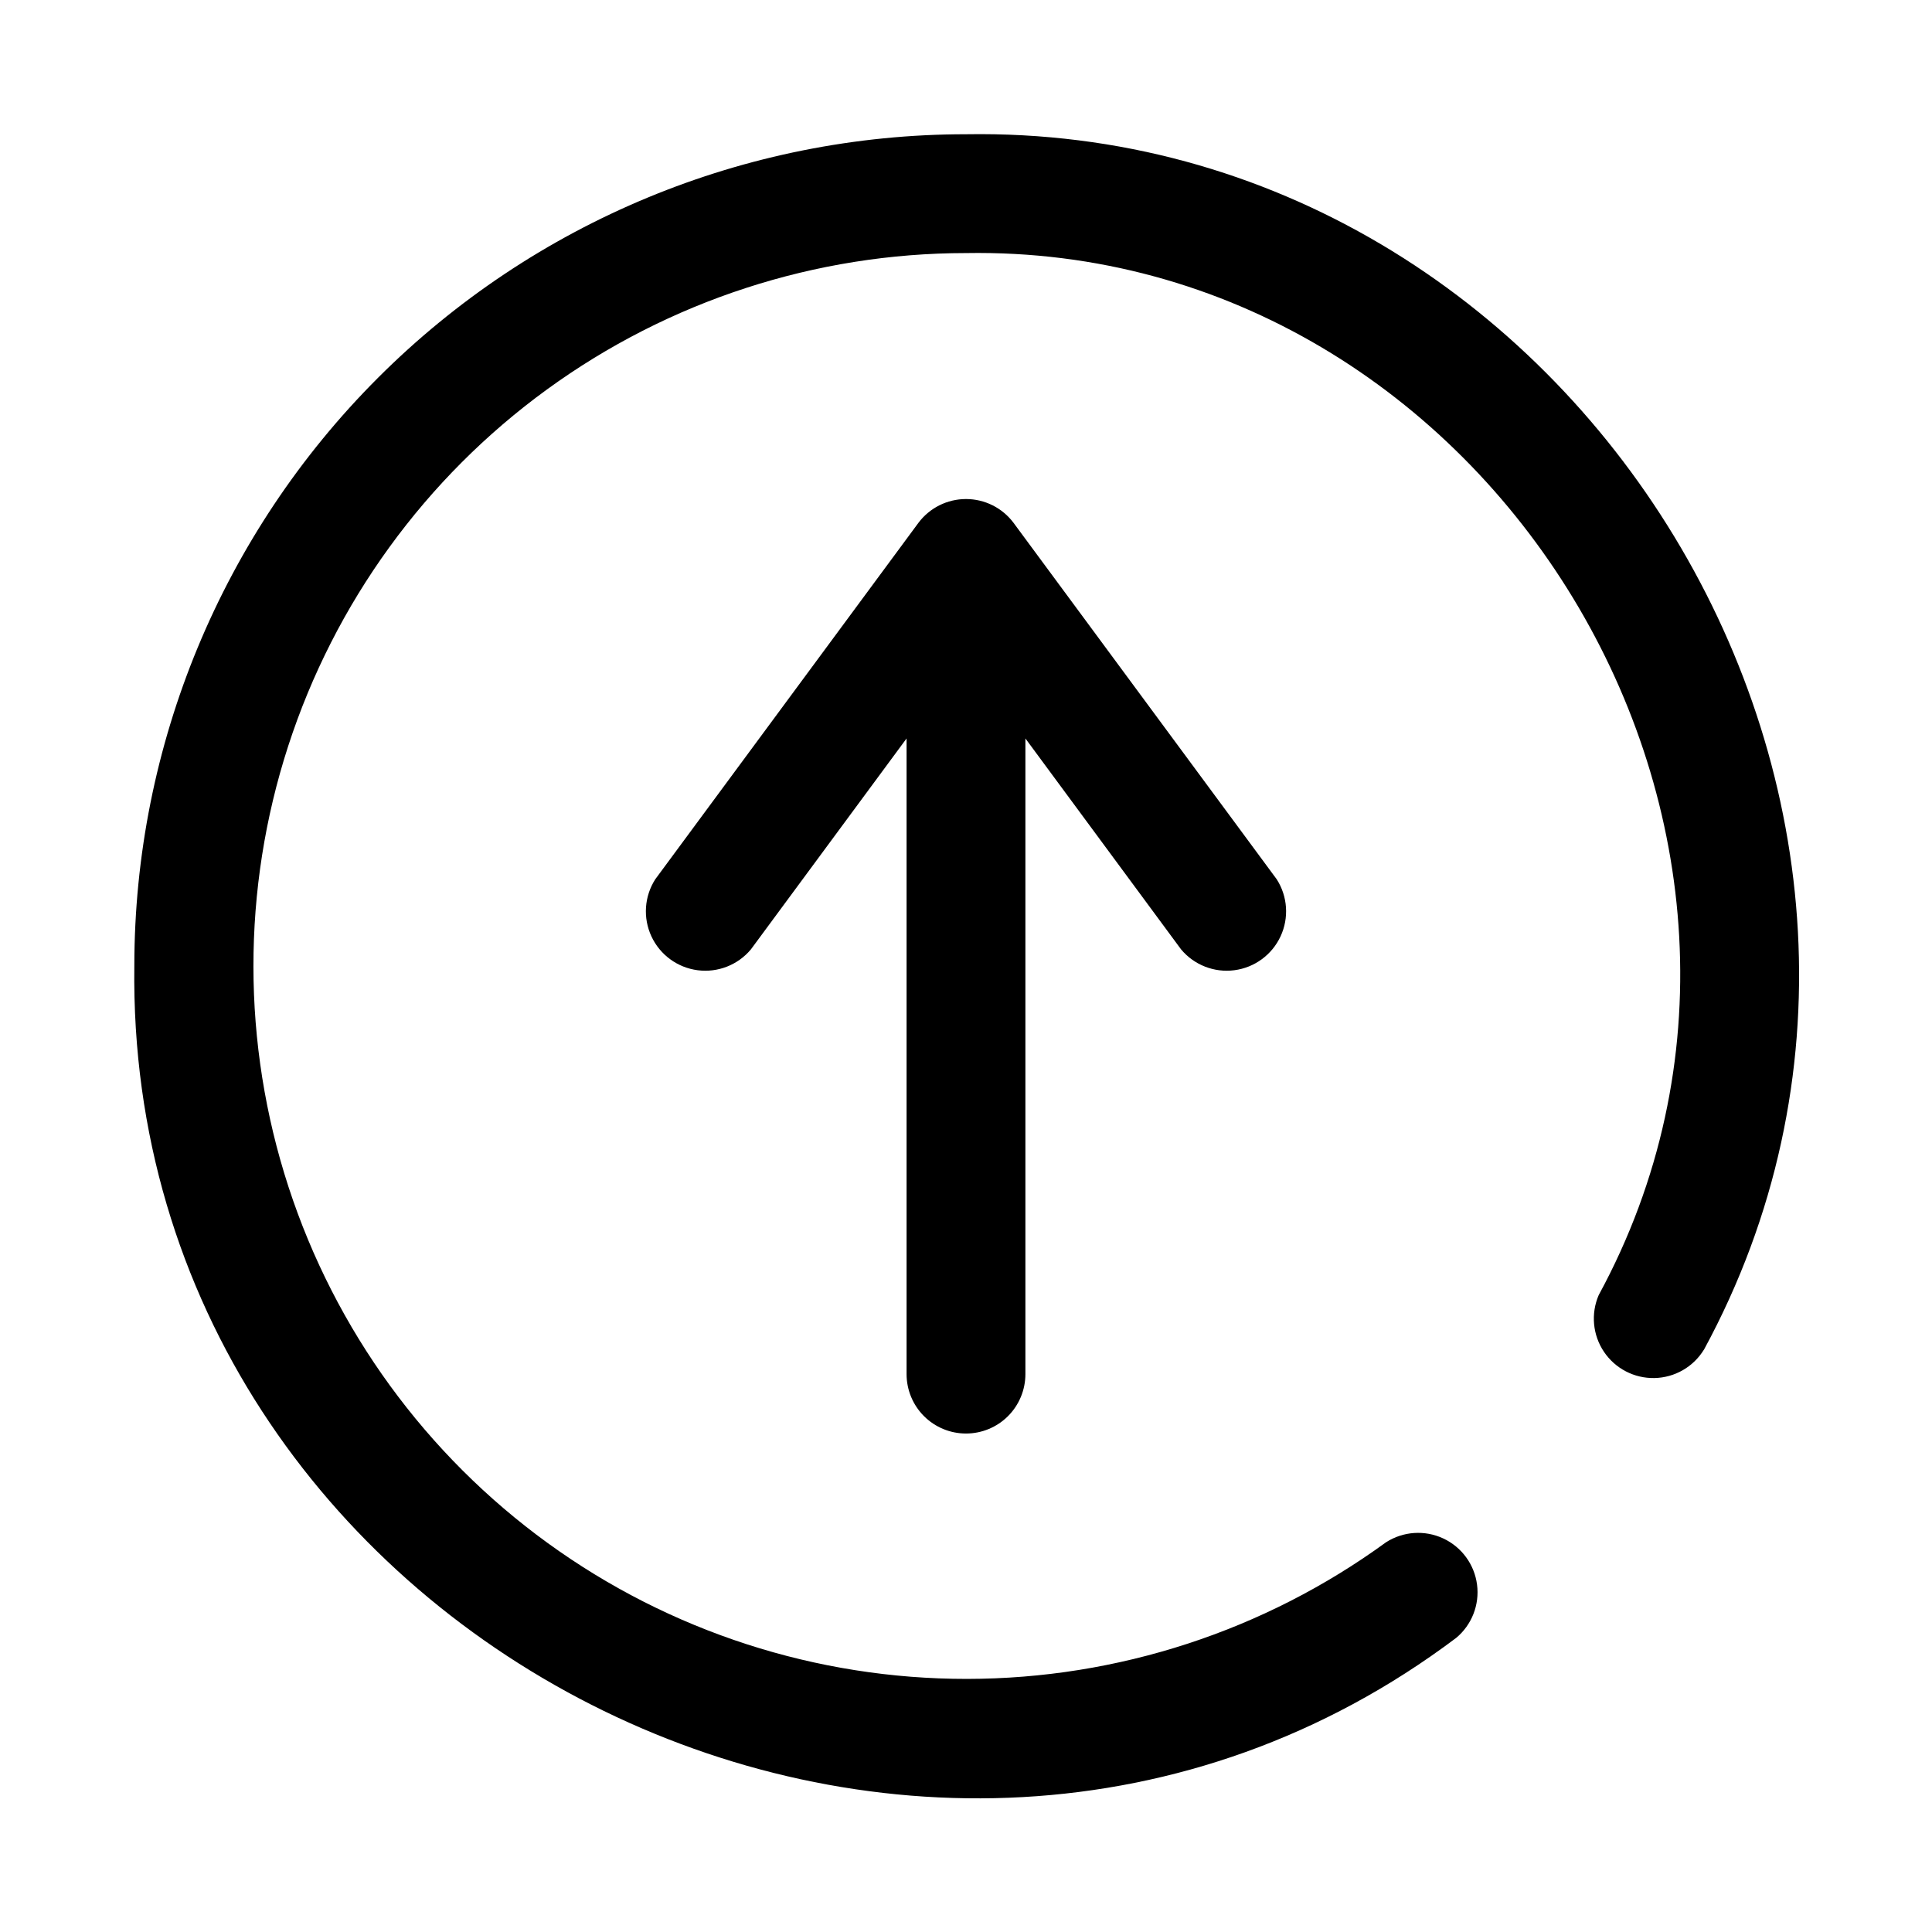 <?xml version="1.0" encoding="UTF-8"?>
<!-- Uploaded to: SVG Repo, www.svgrepo.com, Generator: SVG Repo Mixer Tools -->
<svg fill="#000000" width="800px" height="800px" version="1.1" viewBox="144 144 512 512" xmlns="http://www.w3.org/2000/svg">
 <path d="m595.54 501.7c-2.805 4.562-7.738 7.387-13.09 7.496-5.356 0.109-10.398-2.512-13.387-6.957-2.988-4.445-3.512-10.105-1.391-15.023 66.281-122.02-28.496-278.51-167.67-276.15-39.906 0.016-78.781 12.672-111.05 36.145-32.27 23.473-56.277 56.562-68.586 94.523-12.305 37.961-12.273 78.844 0.086 116.79 12.363 37.945 36.422 70.996 68.727 94.422 32.309 23.43 71.203 36.023 111.11 35.98 39.906-0.039 78.773-12.715 111.03-36.211 4.539-2.91 10.25-3.293 15.141-1.02 4.887 2.273 8.273 6.891 8.969 12.238 0.699 5.348-1.391 10.68-5.531 14.129-141.7 106.59-352.67 0-350.3-178.07v0.004c0-58.461 23.223-114.52 64.559-155.86s97.398-64.559 155.86-64.559c162.48-2.676 272.84 179.64 195.54 322.12zm-195.54 22.199c4.176 0 8.18-1.656 11.133-4.609 2.949-2.953 4.609-6.957 4.609-11.133v-168.46l41.25 55.891c3.453 4.141 8.781 6.231 14.129 5.531 5.348-0.695 9.965-4.082 12.238-8.969 2.277-4.891 1.891-10.602-1.02-15.141l-69.746-94.465c-2.973-3.965-7.641-6.297-12.594-6.297-4.957 0-9.625 2.332-12.598 6.297l-69.746 94.465c-2.91 4.539-3.297 10.25-1.02 15.141 2.273 4.887 6.891 8.273 12.238 8.969 5.348 0.699 10.68-1.391 14.129-5.531l41.25-55.891v168.46c0 4.176 1.66 8.18 4.613 11.133 2.953 2.953 6.957 4.609 11.133 4.609z"/>
</svg>